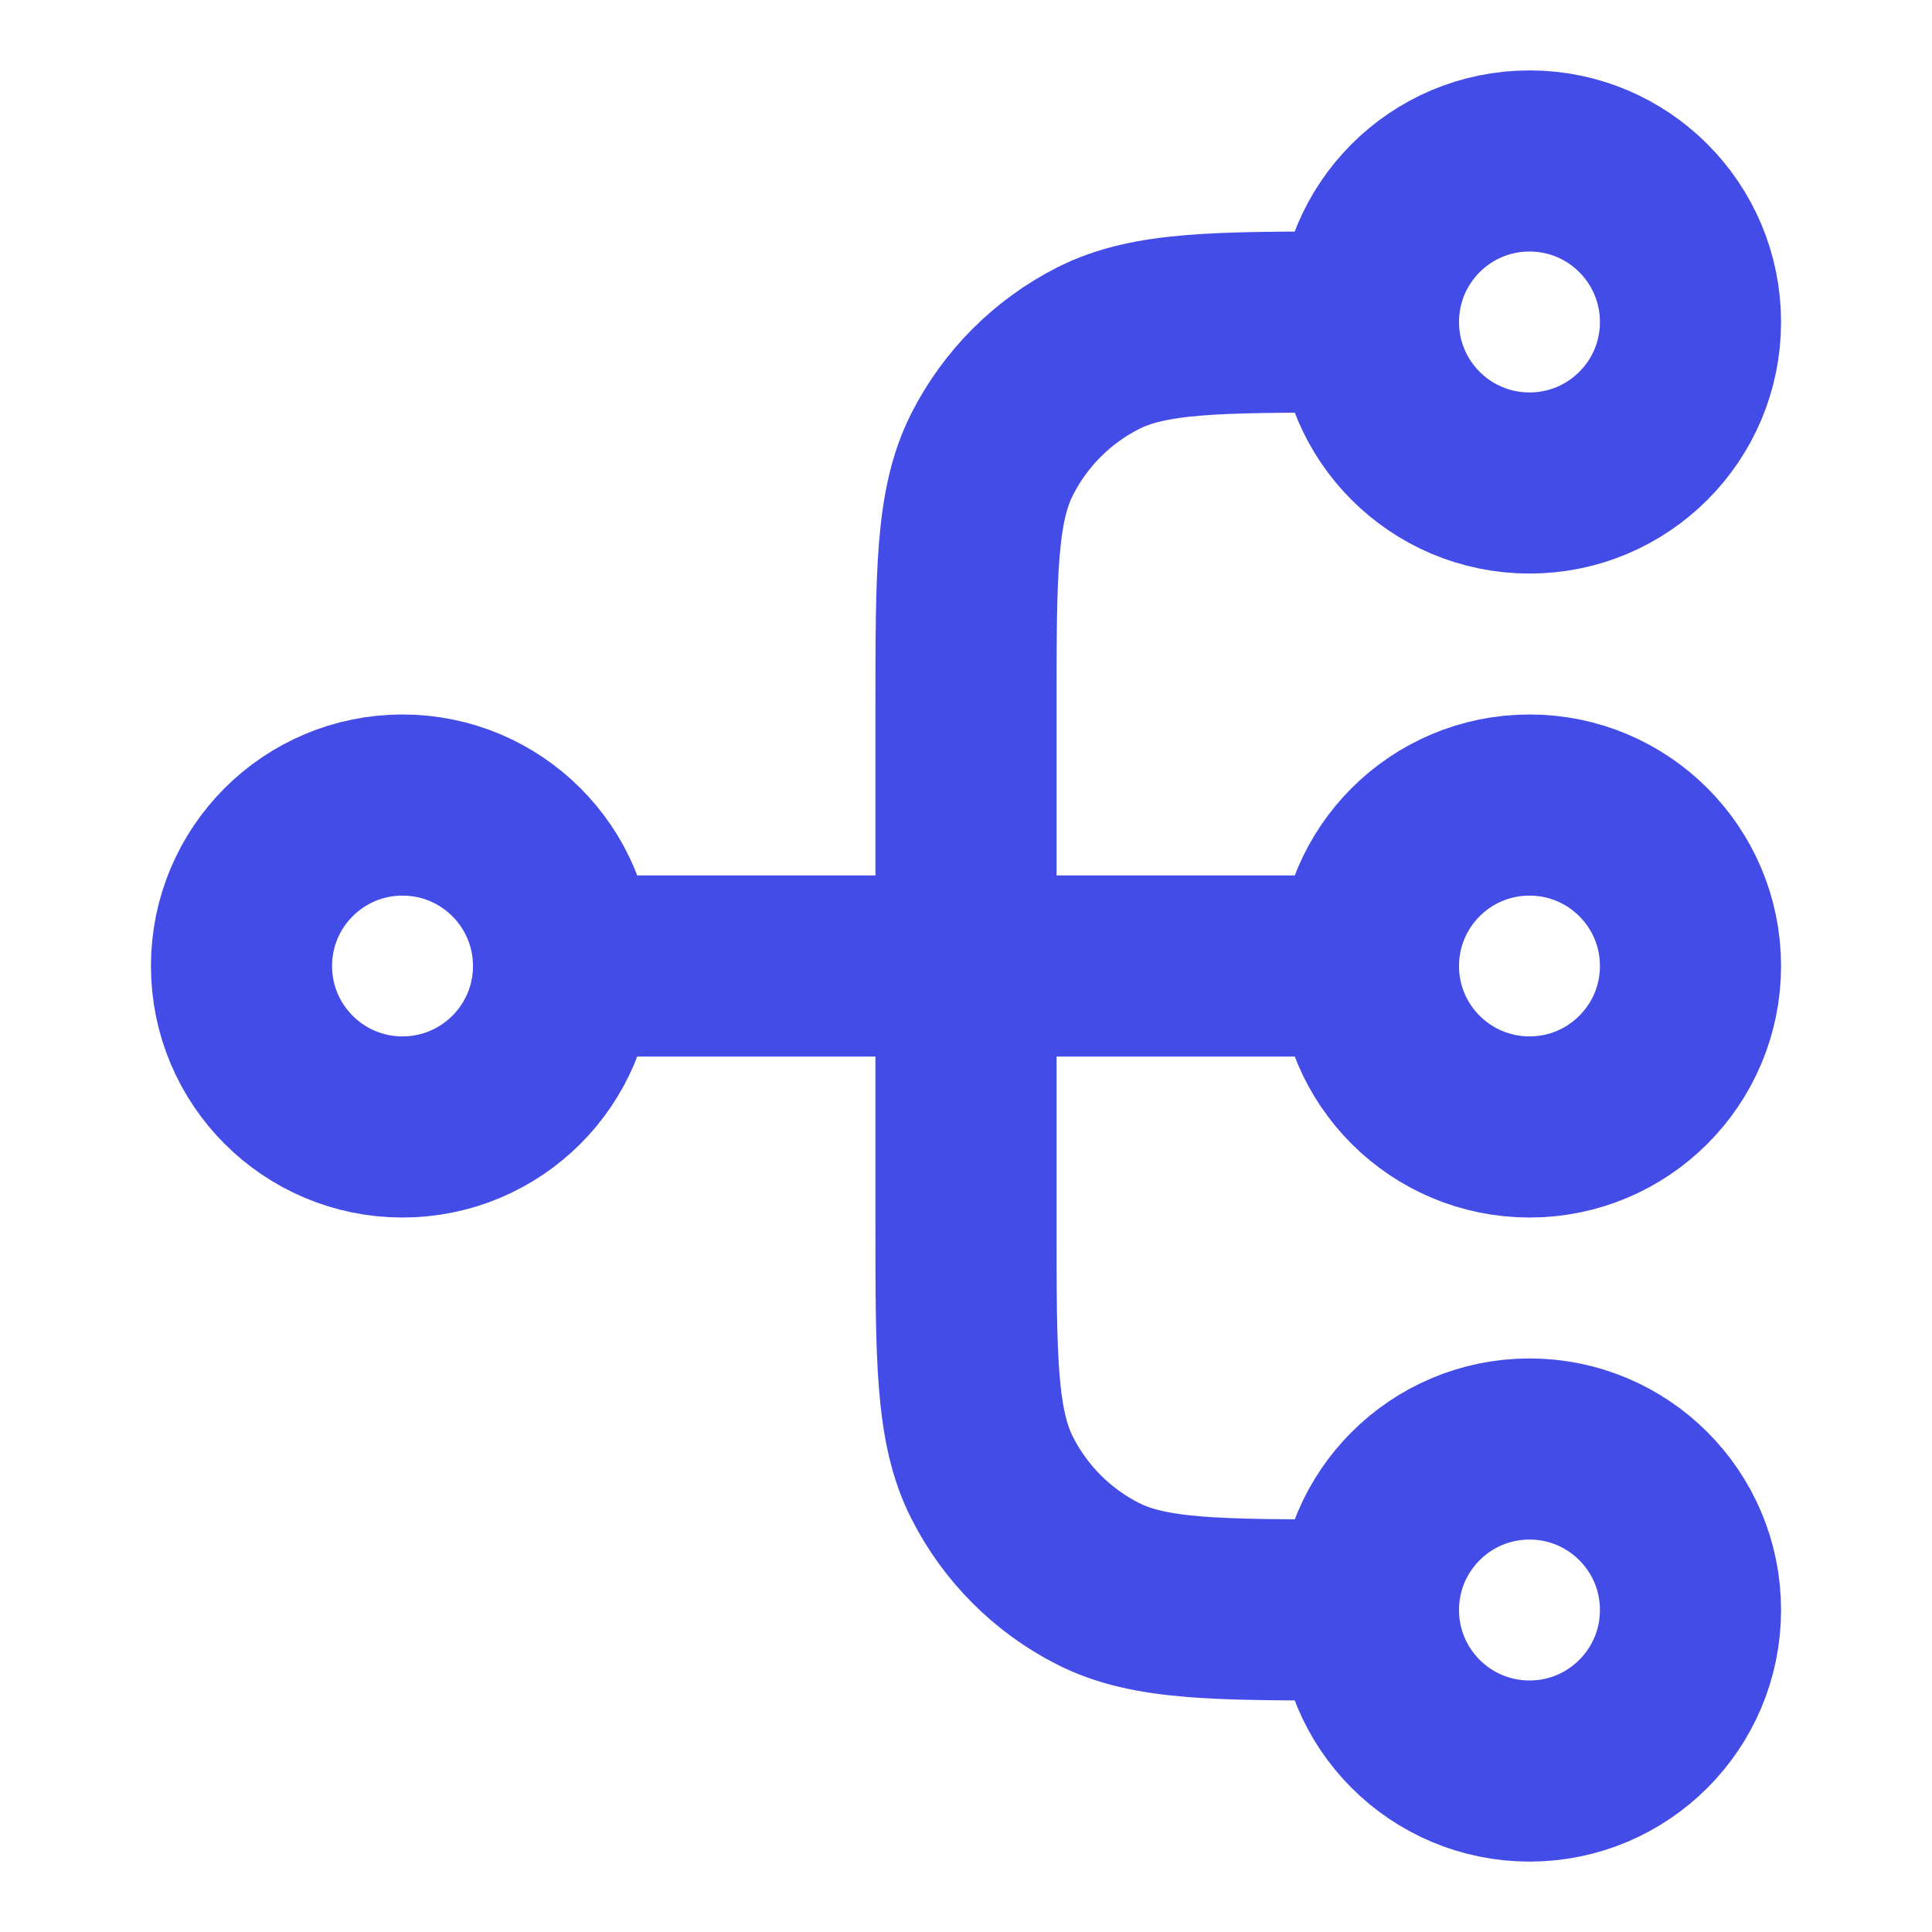 <svg width="16" height="16" viewBox="0 0 16 16" fill="none" xmlns="http://www.w3.org/2000/svg">
<path d="M11.333 13.333H11.2C10.08 13.333 9.52 13.333 9.092 13.115C8.716 12.924 8.41 12.618 8.218 12.241C8 11.813 8 11.253 8 10.133V5.867C8 4.746 8 4.186 8.218 3.759C8.41 3.382 8.716 3.076 9.092 2.885C9.52 2.667 10.08 2.667 11.2 2.667H11.333M11.333 13.333C11.333 14.07 11.93 14.667 12.667 14.667C13.403 14.667 14 14.07 14 13.333C14 12.597 13.403 12 12.667 12C11.93 12 11.333 12.597 11.333 13.333ZM11.333 2.667C11.333 3.403 11.93 4 12.667 4C13.403 4 14 3.403 14 2.667C14 1.93 13.403 1.333 12.667 1.333C11.93 1.333 11.333 1.93 11.333 2.667ZM4.667 8L11.333 8M4.667 8C4.667 8.736 4.07 9.333 3.333 9.333C2.597 9.333 2 8.736 2 8C2 7.264 2.597 6.667 3.333 6.667C4.07 6.667 4.667 7.264 4.667 8ZM11.333 8C11.333 8.736 11.93 9.333 12.667 9.333C13.403 9.333 14 8.736 14 8C14 7.264 13.403 6.667 12.667 6.667C11.93 6.667 11.333 7.264 11.333 8Z" stroke="#444CE7" stroke-width="1.5" stroke-linecap="round" stroke-linejoin="round"/>
</svg>
